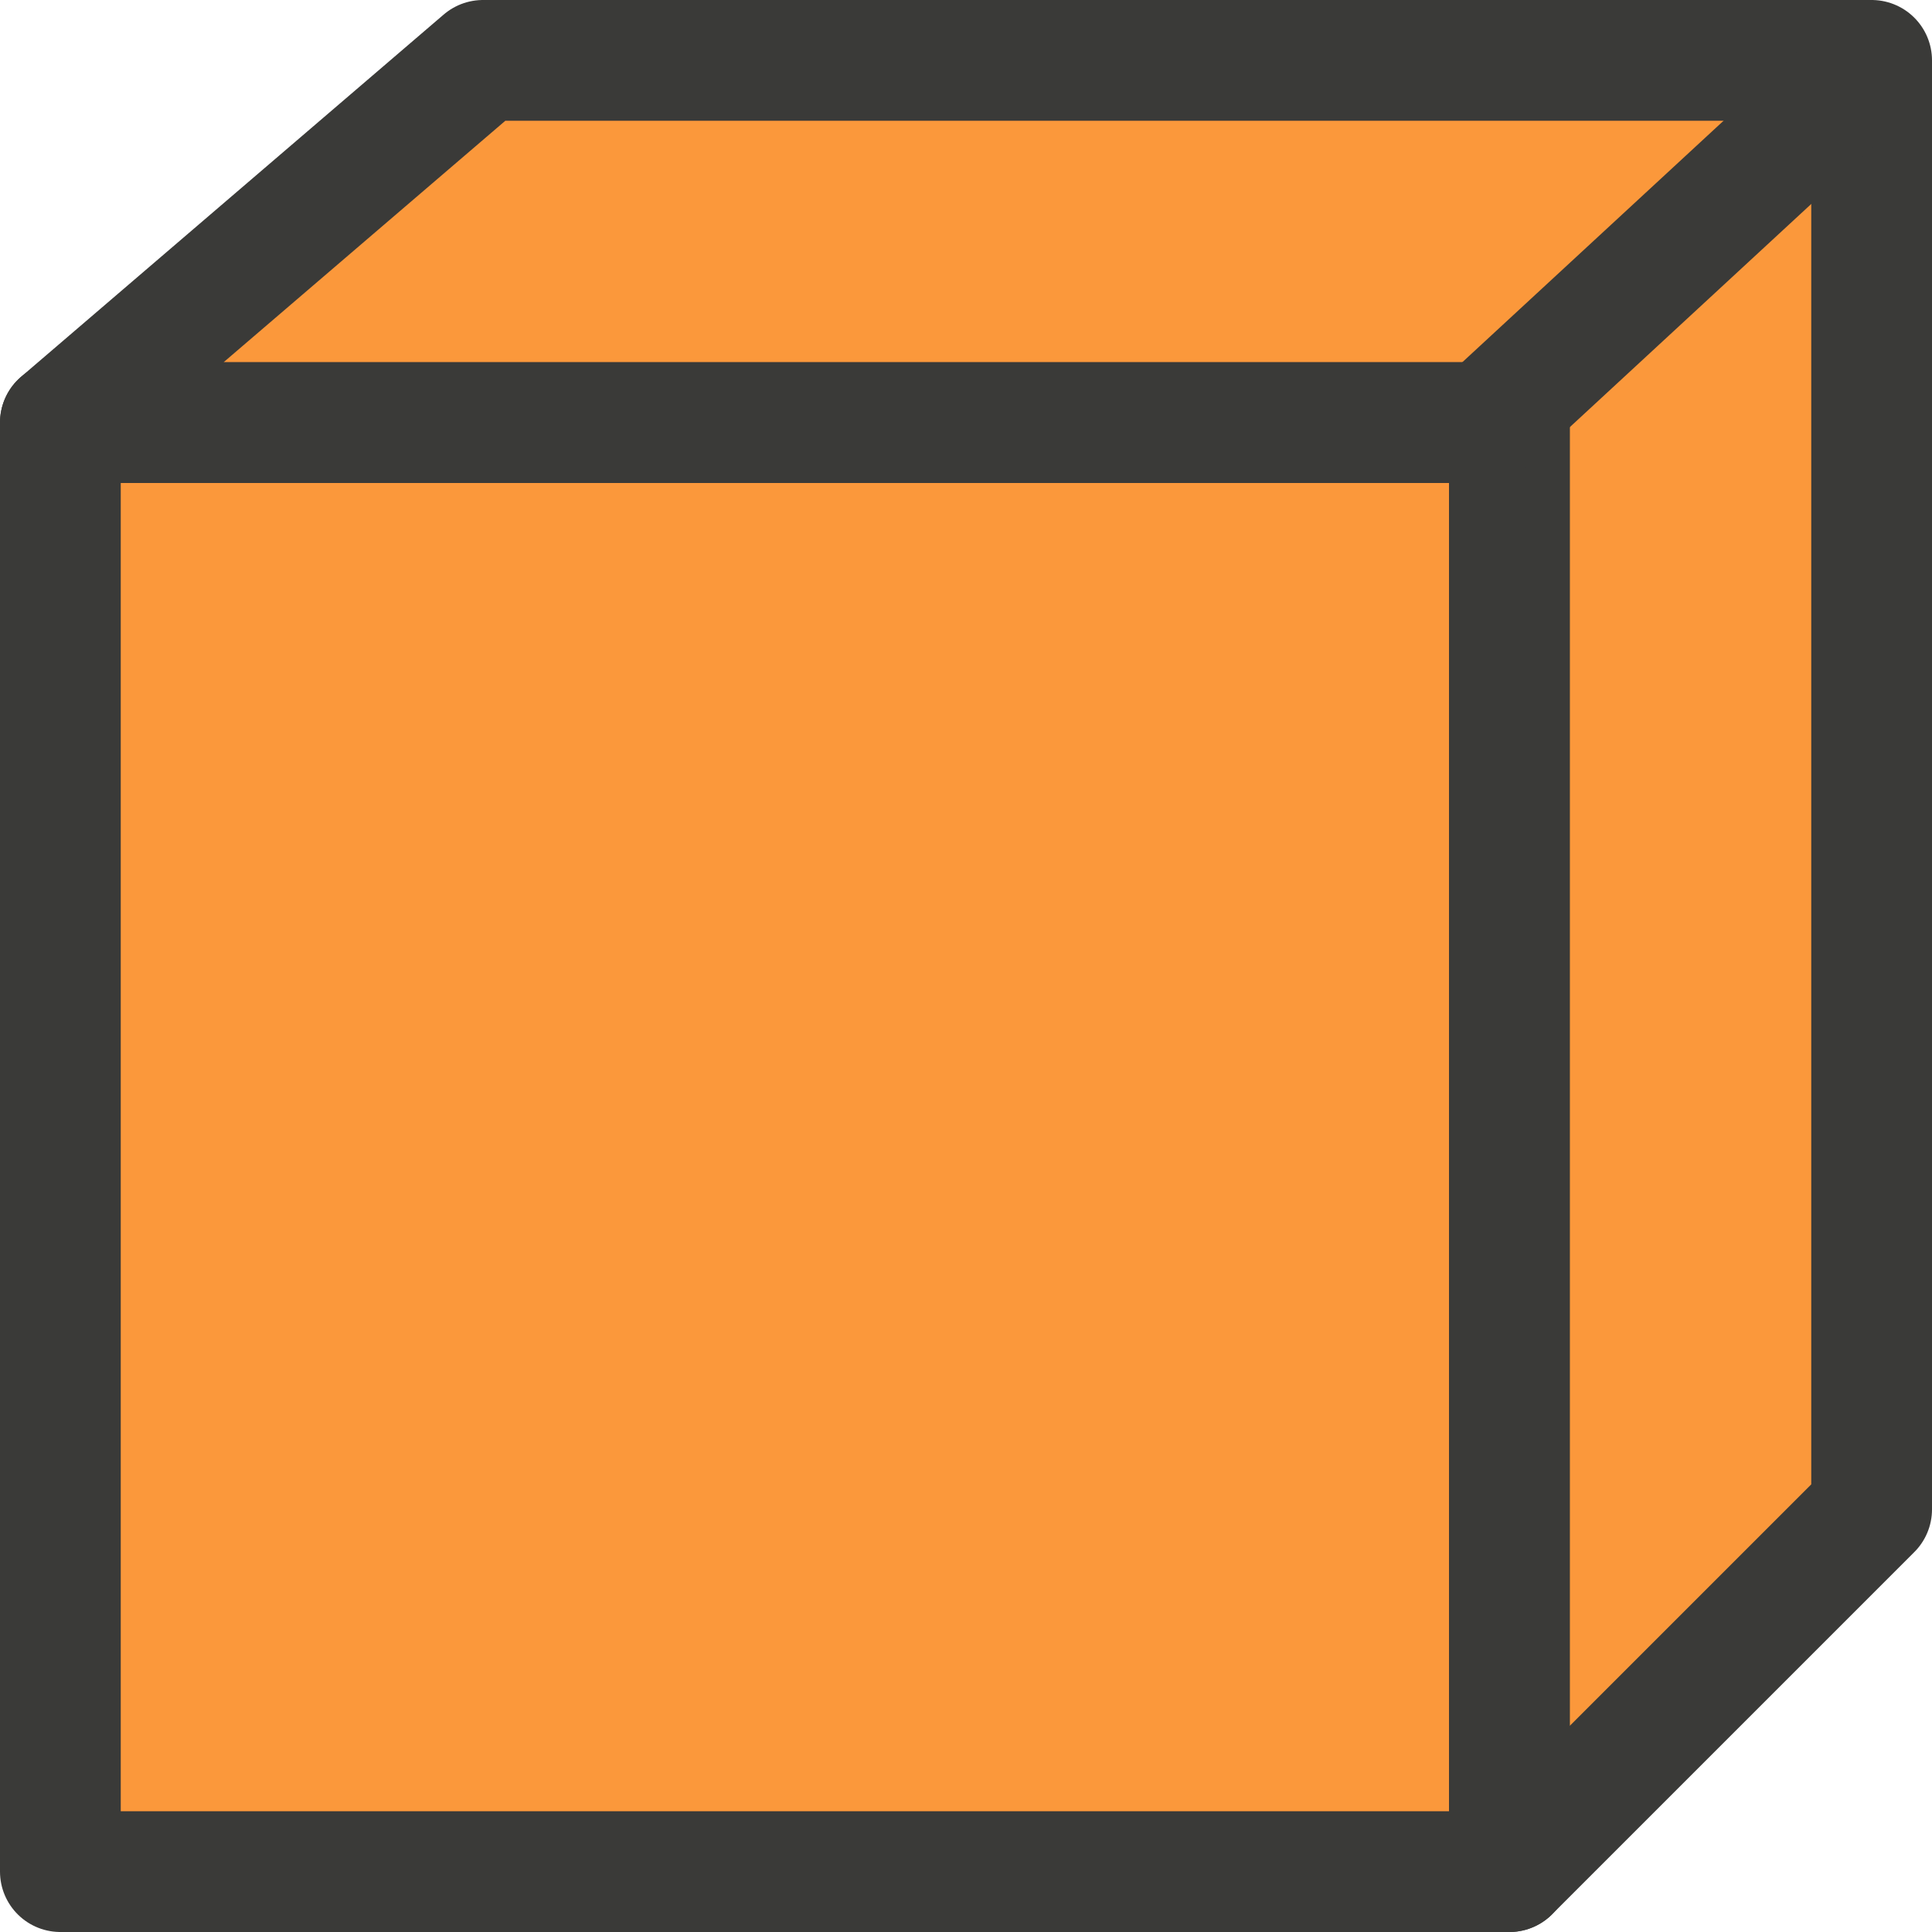 <svg viewBox="0 0 16 16" xmlns="http://www.w3.org/2000/svg"><path d="m4 .5-3.5 3h12v12l3-3v-12z" fill="#fb983b" stroke="#3a3a38" stroke-linejoin="round"/><path d="m.5 3.5v12h12v-12z" fill="#fb983b" stroke="#3a3a38" stroke-linejoin="round"/><path d="m14.977.35-3.184 2.943.707.707 3.184-2.943z" fill="#3a3a38"/></svg>
